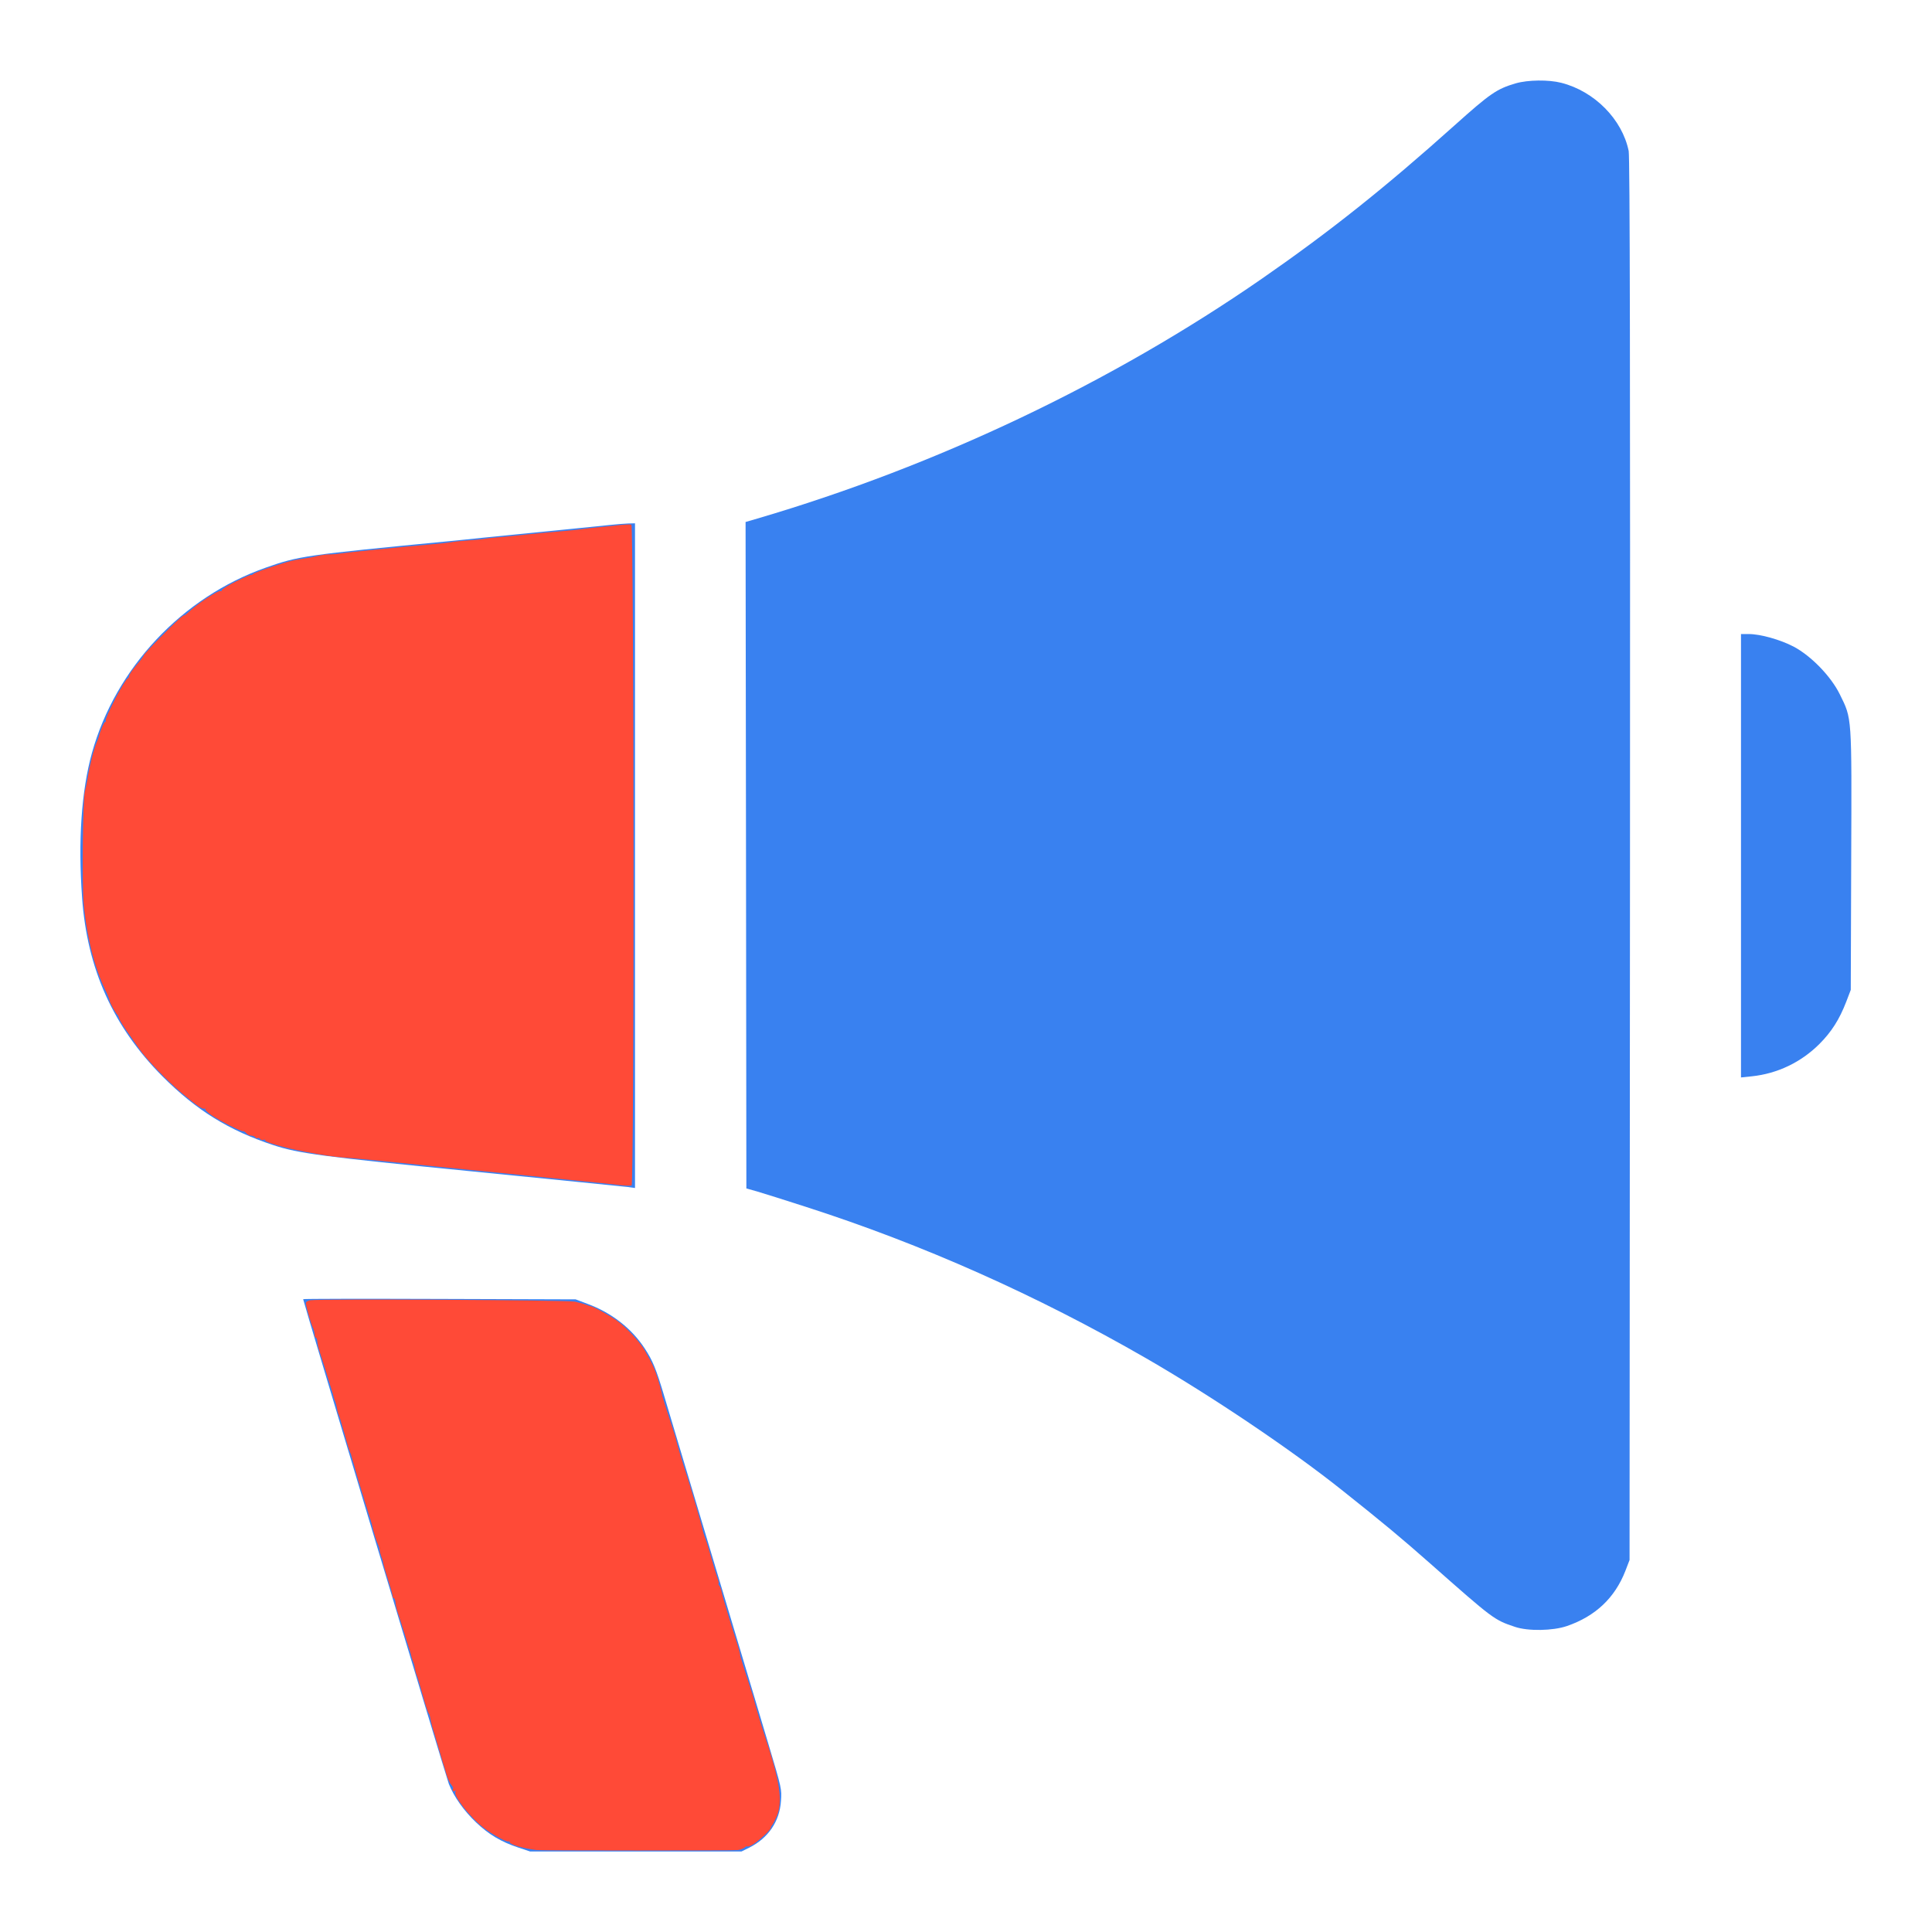 <?xml version="1.0" encoding="UTF-8"?> <svg xmlns="http://www.w3.org/2000/svg" width="22" height="22" viewBox="0 0 22 22" fill="none"><g clip-path="url(#clip0_402_305)"><path fill-rule="evenodd" clip-rule="evenodd" d="M17.26 0.949C17.044 1.012 16.968 1.065 16.565 1.426C15.773 2.136 15.142 2.638 14.373 3.171C12.664 4.355 10.67 5.304 8.624 5.905L8.49 5.944L8.495 9.738L8.499 13.533L8.62 13.567C8.686 13.586 8.936 13.665 9.175 13.742C10.504 14.169 11.804 14.748 13.053 15.468C13.793 15.895 14.701 16.506 15.278 16.966C15.762 17.351 15.947 17.505 16.285 17.803C17.005 18.439 17.014 18.446 17.25 18.525C17.399 18.576 17.683 18.571 17.843 18.516C18.168 18.404 18.388 18.196 18.508 17.889L18.556 17.764L18.561 9.789C18.564 4.244 18.56 1.785 18.546 1.719C18.472 1.358 18.156 1.039 17.779 0.943C17.634 0.906 17.399 0.909 17.26 0.949ZM6.943 5.978C6.872 5.986 6.722 6.001 6.61 6.012C6.208 6.052 5.662 6.106 5.49 6.124C5.393 6.135 5.226 6.151 5.119 6.162C3.472 6.321 3.403 6.331 3.028 6.463C2.075 6.798 1.316 7.607 1.047 8.574C0.927 9.005 0.888 9.577 0.935 10.224C0.992 11.033 1.291 11.695 1.85 12.257C2.233 12.641 2.608 12.874 3.113 13.04C3.401 13.135 3.669 13.171 5.388 13.34C6.315 13.432 7.109 13.512 7.152 13.517L7.231 13.528V9.743V5.959L7.152 5.961C7.109 5.963 7.015 5.97 6.943 5.978ZM19.825 9.744V12.269L19.95 12.256C20.241 12.225 20.507 12.097 20.716 11.89C20.855 11.751 20.945 11.61 21.023 11.408L21.075 11.272L21.08 9.794C21.086 8.132 21.09 8.191 20.95 7.906C20.85 7.702 20.623 7.468 20.424 7.363C20.273 7.284 20.046 7.22 19.914 7.22H19.825V9.744ZM3.452 14.794C3.452 14.816 5.083 20.242 5.111 20.314C5.169 20.46 5.283 20.621 5.421 20.752C5.567 20.891 5.705 20.973 5.906 21.04L6.036 21.083H7.24H8.444L8.531 21.04C8.749 20.931 8.878 20.741 8.893 20.508C8.902 20.369 8.903 20.372 8.75 19.859C8.647 19.515 8.576 19.277 8.51 19.057C8.462 18.896 7.897 17.01 7.775 16.604C7.706 16.375 7.627 16.112 7.563 15.895C7.472 15.589 7.433 15.494 7.342 15.355C7.193 15.127 6.964 14.948 6.69 14.847L6.555 14.796L5.003 14.791C4.15 14.788 3.452 14.789 3.452 14.794Z" fill="#3981F0"></path><path fill-rule="evenodd" clip-rule="evenodd" d="M7.045 5.98C6.979 5.988 6.871 5.999 6.805 6.005C6.738 6.011 6.657 6.02 6.623 6.025C6.589 6.031 6.472 6.043 6.363 6.052C6.255 6.061 6.082 6.077 5.98 6.088C5.879 6.099 5.741 6.113 5.675 6.118C5.609 6.123 5.536 6.131 5.514 6.136C5.492 6.14 5.408 6.149 5.329 6.154C5.249 6.16 5.166 6.168 5.143 6.173C5.121 6.178 5.008 6.19 4.893 6.2C4.578 6.227 3.952 6.29 3.878 6.302C3.843 6.308 3.784 6.313 3.749 6.313C3.713 6.313 3.655 6.321 3.619 6.33C3.583 6.339 3.525 6.351 3.489 6.356C3.454 6.361 3.395 6.37 3.36 6.377C3.262 6.395 2.915 6.511 2.885 6.535C2.871 6.547 2.86 6.552 2.86 6.547C2.86 6.541 2.785 6.573 2.693 6.618C2.601 6.663 2.526 6.709 2.526 6.72C2.526 6.731 2.519 6.735 2.51 6.73C2.49 6.717 2.243 6.879 2.161 6.958C2.127 6.99 2.1 7.012 2.1 7.007C2.1 6.988 1.994 7.086 1.818 7.266C1.719 7.367 1.637 7.456 1.637 7.463C1.637 7.471 1.6 7.521 1.554 7.574C1.508 7.628 1.471 7.682 1.471 7.695C1.471 7.707 1.464 7.72 1.455 7.724C1.42 7.737 1.189 8.182 1.204 8.207C1.209 8.215 1.206 8.221 1.197 8.221C1.184 8.221 1.136 8.336 1.126 8.388C1.126 8.393 1.114 8.423 1.101 8.453C1.065 8.541 1.016 8.735 0.996 8.871C0.991 8.906 0.978 8.969 0.967 9.01C0.943 9.1 0.932 10.059 0.953 10.289C0.985 10.656 1.077 11.025 1.201 11.277C1.227 11.33 1.248 11.384 1.248 11.395C1.248 11.415 1.318 11.54 1.34 11.56C1.346 11.565 1.353 11.581 1.356 11.596C1.359 11.611 1.4 11.678 1.447 11.745C1.494 11.811 1.557 11.901 1.586 11.944C1.666 12.061 1.905 12.31 2.073 12.45C2.256 12.603 2.312 12.639 2.333 12.622C2.343 12.614 2.344 12.615 2.337 12.624C2.329 12.634 2.362 12.668 2.411 12.701C2.506 12.765 2.75 12.888 2.77 12.882C2.777 12.879 2.792 12.89 2.805 12.905C2.817 12.92 2.842 12.932 2.861 12.932C2.879 12.932 2.9 12.941 2.906 12.951C2.913 12.961 2.925 12.965 2.934 12.96C2.943 12.954 2.955 12.959 2.962 12.97C2.969 12.981 2.987 12.986 3.001 12.98C3.016 12.974 3.024 12.976 3.019 12.985C3.007 13.004 3.251 13.074 3.471 13.115C3.681 13.155 3.799 13.172 3.925 13.182C3.996 13.187 4.133 13.2 4.23 13.209C4.327 13.219 4.494 13.236 4.601 13.246C4.708 13.257 4.878 13.274 4.98 13.285C5.082 13.296 5.245 13.312 5.341 13.321C5.551 13.341 6.025 13.389 6.258 13.413C6.35 13.423 6.525 13.44 6.647 13.452C6.769 13.463 6.938 13.481 7.021 13.491C7.105 13.502 7.182 13.505 7.192 13.498C7.223 13.479 7.22 5.984 7.189 5.974C7.176 5.97 7.112 5.973 7.045 5.98ZM3.535 14.806C3.501 14.812 3.481 14.826 3.483 14.843C3.489 14.892 3.545 15.086 3.564 15.121C3.574 15.14 3.582 15.172 3.582 15.194C3.582 15.215 3.589 15.232 3.596 15.232C3.604 15.232 3.613 15.255 3.615 15.283C3.617 15.311 3.627 15.355 3.636 15.38C3.645 15.406 3.68 15.514 3.713 15.621C3.745 15.729 3.777 15.829 3.782 15.844C3.787 15.859 3.794 15.883 3.796 15.896C3.799 15.91 3.807 15.935 3.815 15.952C3.822 15.969 3.832 16.004 3.835 16.029C3.839 16.055 3.849 16.092 3.858 16.113C3.867 16.133 3.897 16.233 3.925 16.335C3.953 16.437 3.98 16.529 3.987 16.539C3.993 16.55 3.999 16.562 3.999 16.567C4 16.572 4.007 16.597 4.014 16.623C4.022 16.648 4.037 16.703 4.048 16.743C4.059 16.784 4.075 16.838 4.083 16.864C4.091 16.89 4.124 16.998 4.157 17.105C4.189 17.212 4.22 17.312 4.226 17.328C4.231 17.343 4.238 17.368 4.241 17.383C4.251 17.437 4.29 17.56 4.306 17.592C4.315 17.609 4.323 17.636 4.323 17.651C4.323 17.666 4.333 17.701 4.344 17.73C4.356 17.759 4.365 17.788 4.363 17.795C4.362 17.802 4.385 17.884 4.416 17.978C4.446 18.071 4.471 18.159 4.471 18.173C4.471 18.188 4.478 18.199 4.485 18.199C4.493 18.199 4.502 18.222 4.504 18.25C4.506 18.278 4.516 18.322 4.525 18.348C4.534 18.373 4.569 18.482 4.602 18.589C4.634 18.696 4.666 18.796 4.671 18.811C4.676 18.827 4.683 18.85 4.685 18.864C4.688 18.877 4.696 18.902 4.704 18.919C4.711 18.936 4.721 18.971 4.724 18.997C4.728 19.022 4.738 19.06 4.747 19.08C4.756 19.101 4.786 19.201 4.814 19.303C4.842 19.405 4.871 19.497 4.879 19.507C4.887 19.517 4.895 19.534 4.896 19.544C4.901 19.581 4.919 19.656 4.934 19.701C4.942 19.727 4.967 19.811 4.989 19.887C5.011 19.963 5.036 20.047 5.044 20.073C5.053 20.098 5.07 20.156 5.083 20.202C5.096 20.248 5.12 20.301 5.136 20.32C5.152 20.339 5.163 20.358 5.161 20.362C5.147 20.383 5.159 20.407 5.178 20.395C5.191 20.387 5.194 20.39 5.186 20.403C5.159 20.446 5.348 20.688 5.503 20.81C5.603 20.888 5.777 20.984 5.793 20.968C5.799 20.962 5.804 20.966 5.804 20.977C5.804 21.003 5.951 21.047 6.11 21.067C6.167 21.074 8.344 21.074 8.402 21.067C8.429 21.064 8.465 21.05 8.48 21.037C8.496 21.024 8.509 21.019 8.509 21.026C8.509 21.032 8.533 21.025 8.562 21.01C8.623 20.978 8.777 20.839 8.777 20.815C8.777 20.806 8.784 20.792 8.792 20.784C8.8 20.776 8.823 20.732 8.843 20.687C8.918 20.518 8.882 20.278 8.703 19.748C8.672 19.657 8.597 19.404 8.59 19.371C8.586 19.348 8.57 19.298 8.49 19.052C8.468 18.986 8.448 18.919 8.444 18.904C8.44 18.889 8.436 18.876 8.434 18.876C8.433 18.876 8.429 18.859 8.427 18.839C8.425 18.818 8.409 18.76 8.392 18.709C8.326 18.508 8.224 18.169 8.217 18.126C8.213 18.1 8.201 18.069 8.19 18.056C8.179 18.043 8.176 18.032 8.182 18.032C8.188 18.032 8.182 18.001 8.168 17.963C8.154 17.925 8.124 17.826 8.102 17.745C8.079 17.663 8.049 17.563 8.033 17.522C8.017 17.482 8.001 17.428 7.997 17.404C7.988 17.356 7.854 16.898 7.814 16.78C7.783 16.689 7.708 16.437 7.701 16.404C7.697 16.38 7.681 16.331 7.601 16.085C7.579 16.019 7.559 15.952 7.555 15.937C7.551 15.921 7.547 15.909 7.545 15.909C7.544 15.909 7.54 15.892 7.537 15.872C7.535 15.851 7.515 15.779 7.494 15.711C7.458 15.598 7.441 15.557 7.395 15.473C7.386 15.458 7.363 15.415 7.343 15.379C7.295 15.29 7.13 15.113 7.027 15.04C6.948 14.983 6.765 14.882 6.735 14.877C6.728 14.876 6.701 14.867 6.676 14.858C6.651 14.848 6.592 14.832 6.546 14.822C6.458 14.804 3.632 14.788 3.535 14.806Z" fill="#FF4A37"></path></g><defs><clipPath id="clip0_402_305"><rect width="22" height="22" fill="white"></rect></clipPath></defs></svg> 